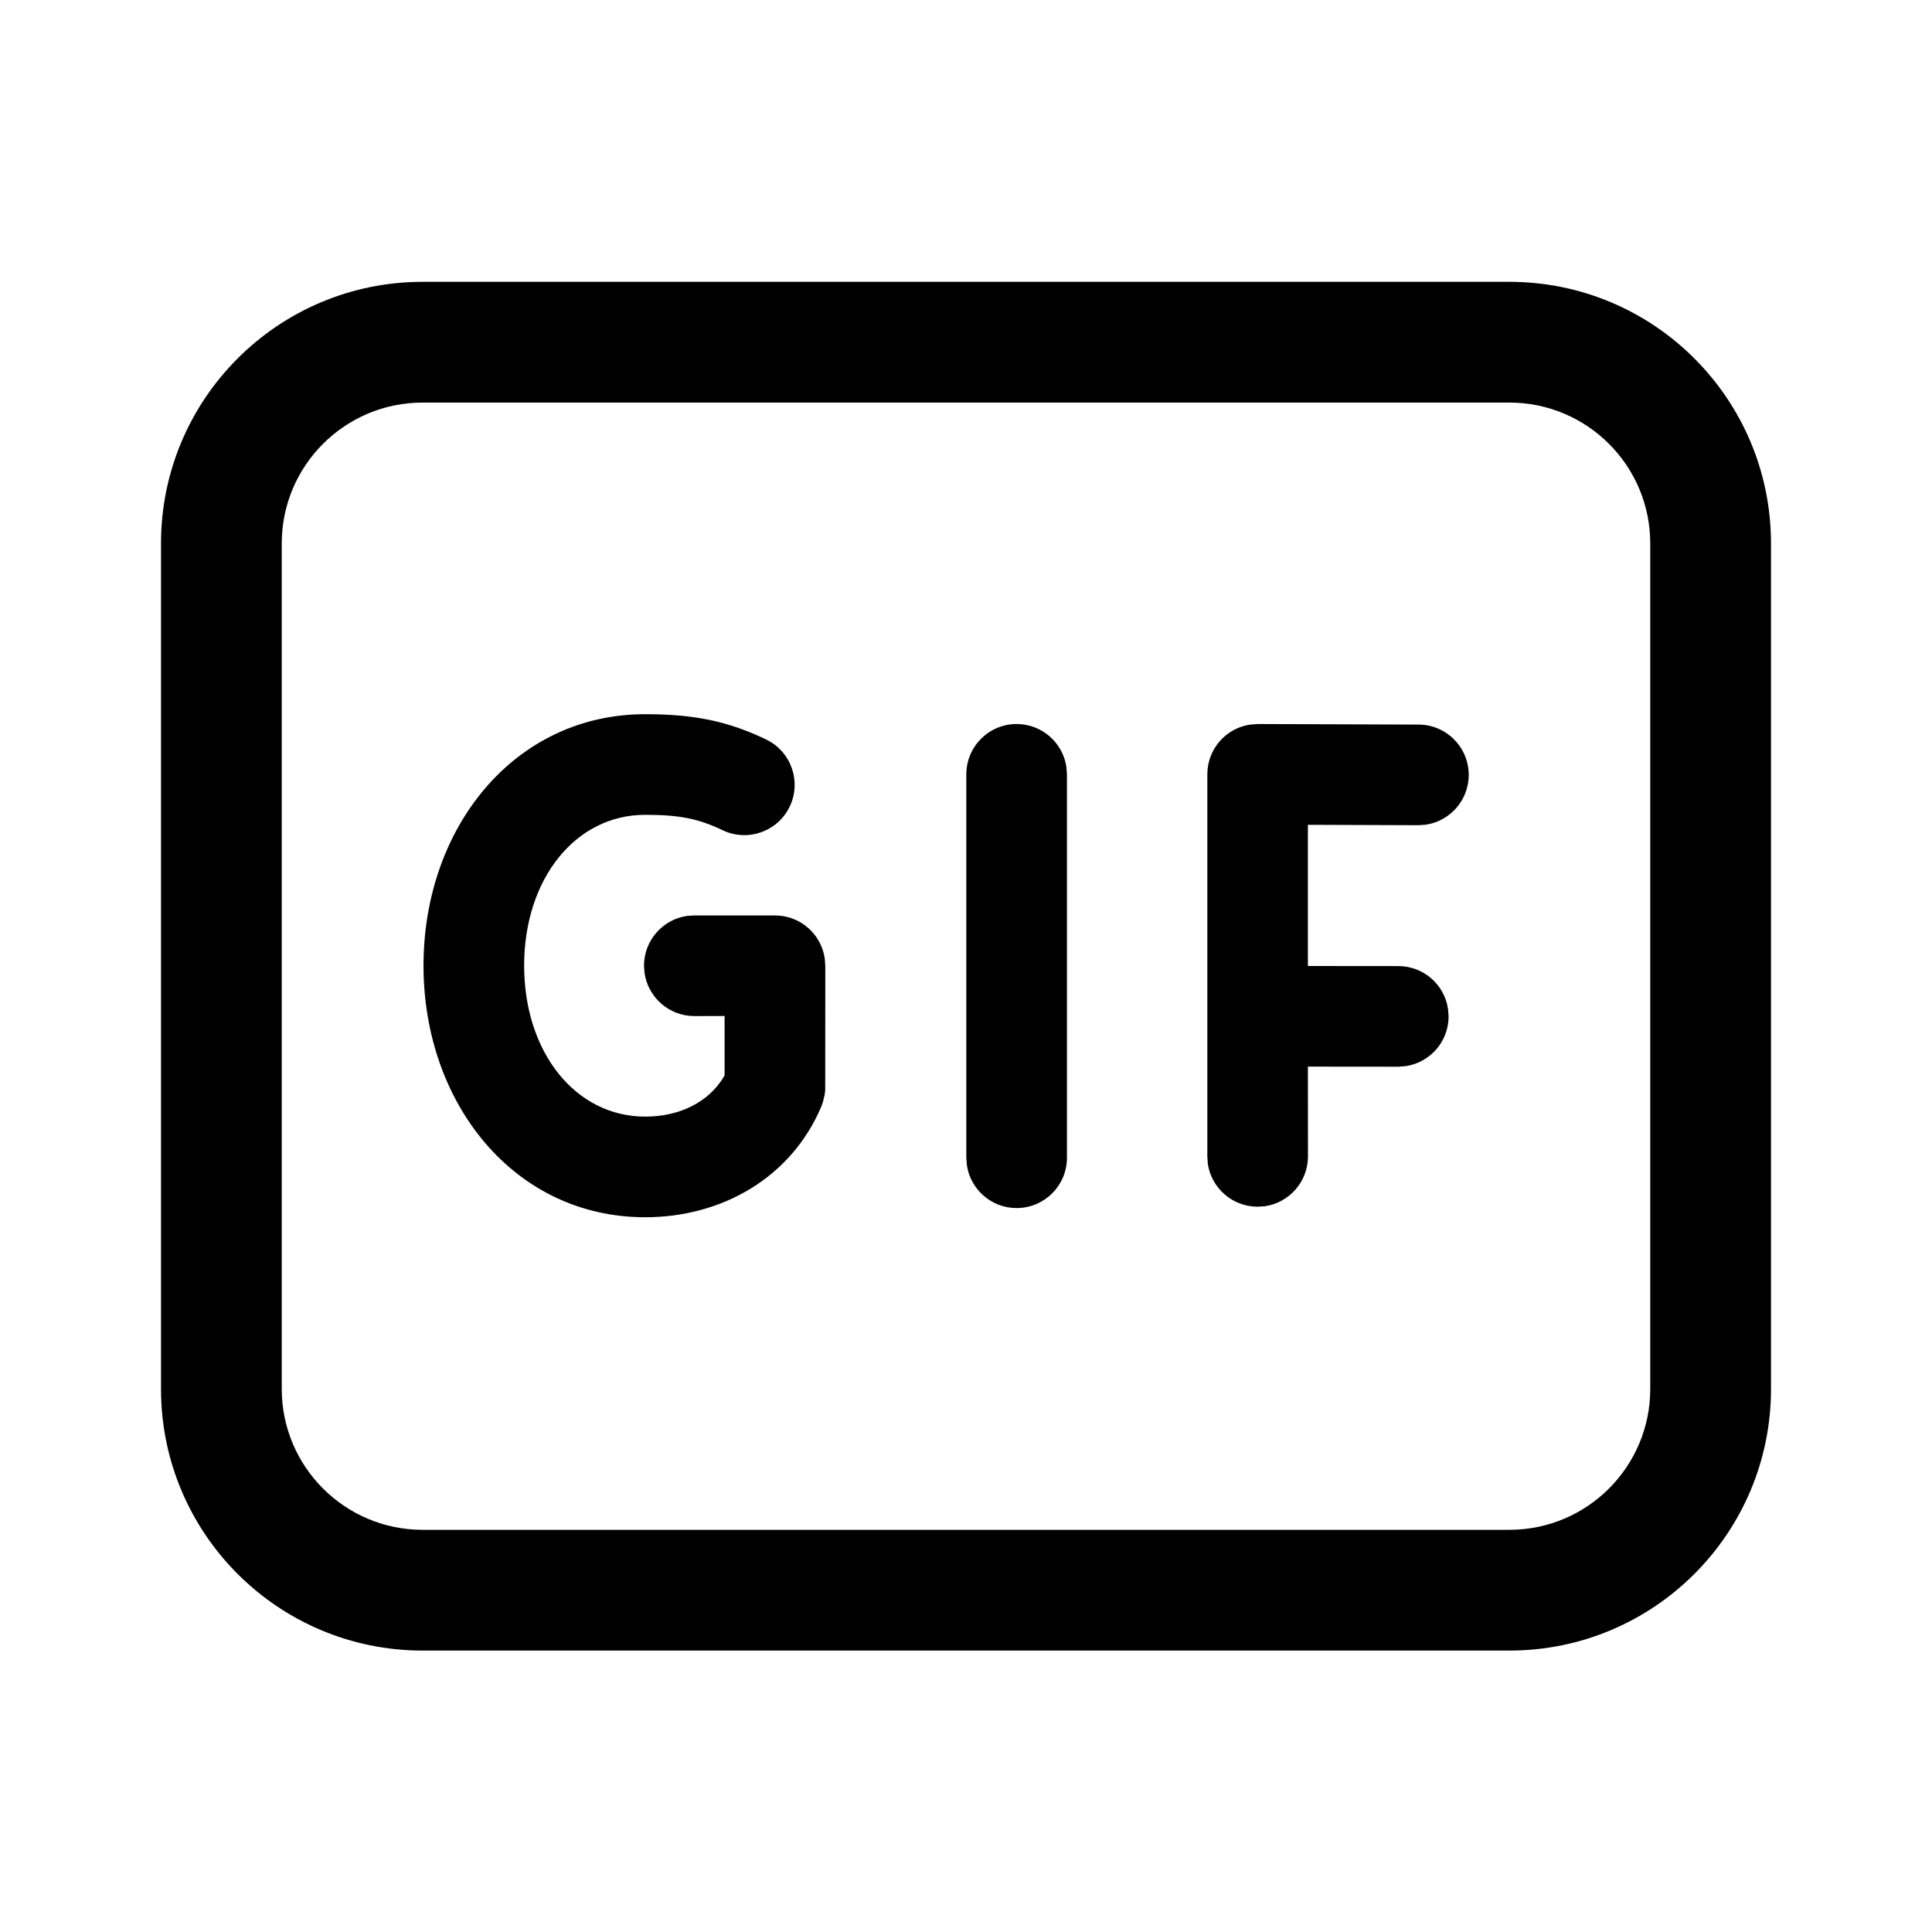 <svg xmlns="http://www.w3.org/2000/svg" viewBox="0 0 24 24" fill="none"><path d="M18.75 3.501C20.545 3.501 22 4.956 22 6.751V17.254C22 19.049 20.545 20.504 18.75 20.504H5.25C3.455 20.504 2 19.049 2 17.254V6.751C2 4.956 3.455 3.501 5.25 3.501H18.75ZM18.75 5.001H5.25C4.284 5.001 3.5 5.784 3.5 6.751V17.254C3.5 18.22 4.284 19.004 5.25 19.004H18.75C19.716 19.004 20.5 18.22 20.5 17.254V6.751C20.5 5.784 19.716 5.001 18.75 5.001ZM8.015 8.872C8.611 8.872 9.034 8.954 9.517 9.186C9.828 9.335 9.959 9.709 9.81 10.02C9.66 10.331 9.287 10.462 8.976 10.313C8.676 10.169 8.436 10.122 8.015 10.122C7.148 10.122 6.511 10.919 6.511 11.995C6.511 13.072 7.149 13.871 8.015 13.871C8.443 13.871 8.806 13.691 8.995 13.37L9.001 13.355V12.621L8.625 12.622C8.311 12.622 8.052 12.39 8.007 12.089L8 11.997C8 11.683 8.231 11.423 8.533 11.378L8.625 11.372H9.627C9.941 11.372 10.2 11.603 10.245 11.904L10.252 11.997L10.251 13.544L10.244 13.6L10.223 13.69L10.203 13.745C9.826 14.635 8.962 15.121 8.015 15.121C6.389 15.121 5.261 13.708 5.261 11.995C5.261 10.282 6.388 8.872 8.015 8.872ZM12.629 8.994C12.943 8.994 13.203 9.226 13.247 9.527L13.254 9.619V14.382C13.254 14.727 12.974 15.007 12.629 15.007C12.315 15.007 12.055 14.775 12.011 14.474L12.004 14.382V9.619C12.004 9.274 12.284 8.994 12.629 8.994ZM15.625 8.994L17.622 9.001C17.967 9.002 18.246 9.283 18.245 9.628C18.244 9.942 18.012 10.201 17.71 10.245L17.618 10.251L16.247 10.246V12L17.37 12.001C17.684 12.001 17.944 12.232 17.988 12.534L17.995 12.626C17.995 12.94 17.764 13.199 17.462 13.244L17.37 13.251L16.247 13.25L16.248 14.365C16.248 14.679 16.016 14.939 15.715 14.984L15.623 14.99C15.309 14.99 15.049 14.759 15.004 14.458L14.998 14.365V9.617C14.999 9.303 15.231 9.044 15.532 9.001L15.625 8.994Z" fill="currentColor"/></svg>